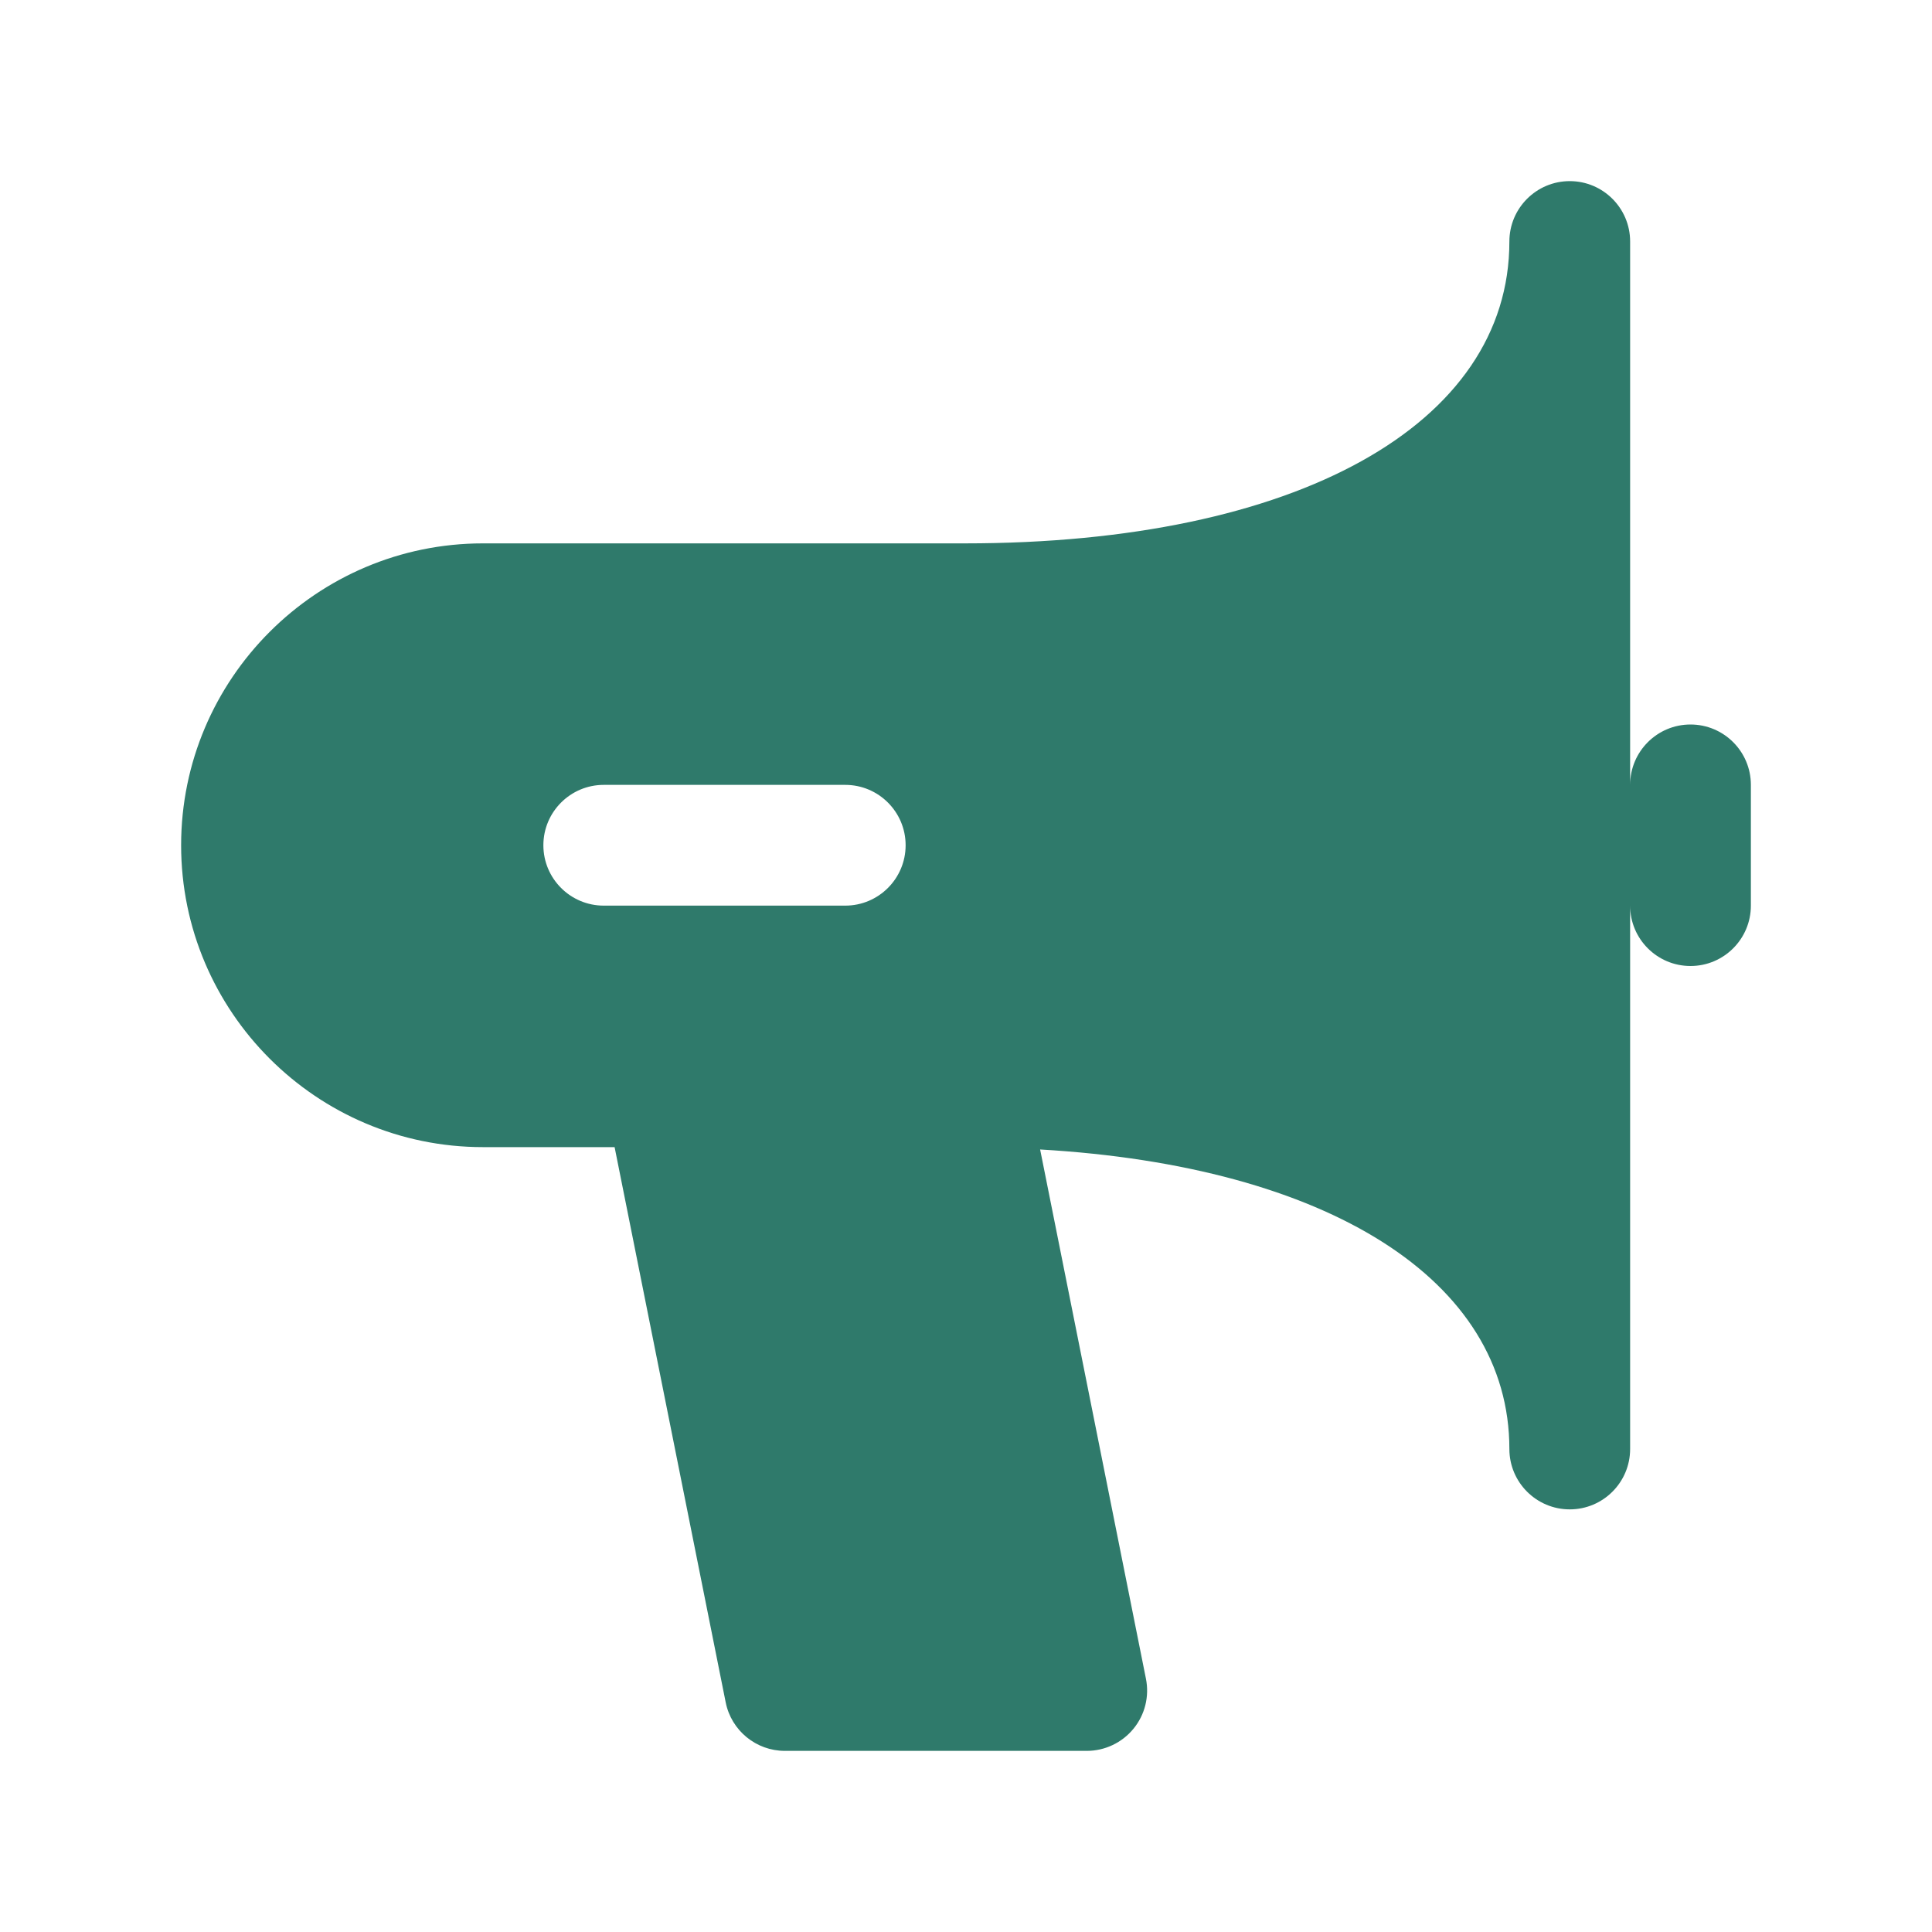 <svg xmlns="http://www.w3.org/2000/svg" width="60" height="60" viewBox="0 0 60 60" fill="none"><path d="M52.5 22.5C51.465 22.5 50.625 23.34 50.625 24.375V7.5C50.625 6.465 49.785 5.625 48.75 5.625C47.715 5.625 46.875 6.465 46.875 7.5C46.875 13.194 40.252 16.875 29.965 16.875H15C9.831 16.875 5.625 21.081 5.625 26.25C5.625 31.419 9.831 35.625 15 35.625H19.087L22.537 52.868C22.712 53.744 23.482 54.375 24.375 54.375H33.75C34.312 54.375 34.844 54.123 35.2 53.689C35.557 53.255 35.699 52.684 35.588 52.133L32.302 35.698C41.227 36.213 46.875 39.745 46.875 45C46.875 46.035 47.715 46.875 48.75 46.875C49.785 46.875 50.625 46.035 50.625 45V28.125C50.625 29.16 51.465 30 52.5 30C53.535 30 54.375 29.16 54.375 28.125V24.375C54.375 23.339 53.535 22.5 52.5 22.5ZM26.25 28.125H18.75C17.715 28.125 16.875 27.285 16.875 26.25C16.875 25.215 17.715 24.375 18.75 24.375H26.25C27.285 24.375 28.125 25.215 28.125 26.25C28.125 27.285 27.285 28.125 26.25 28.125Z" fill="#2F7A6B"></path></svg>